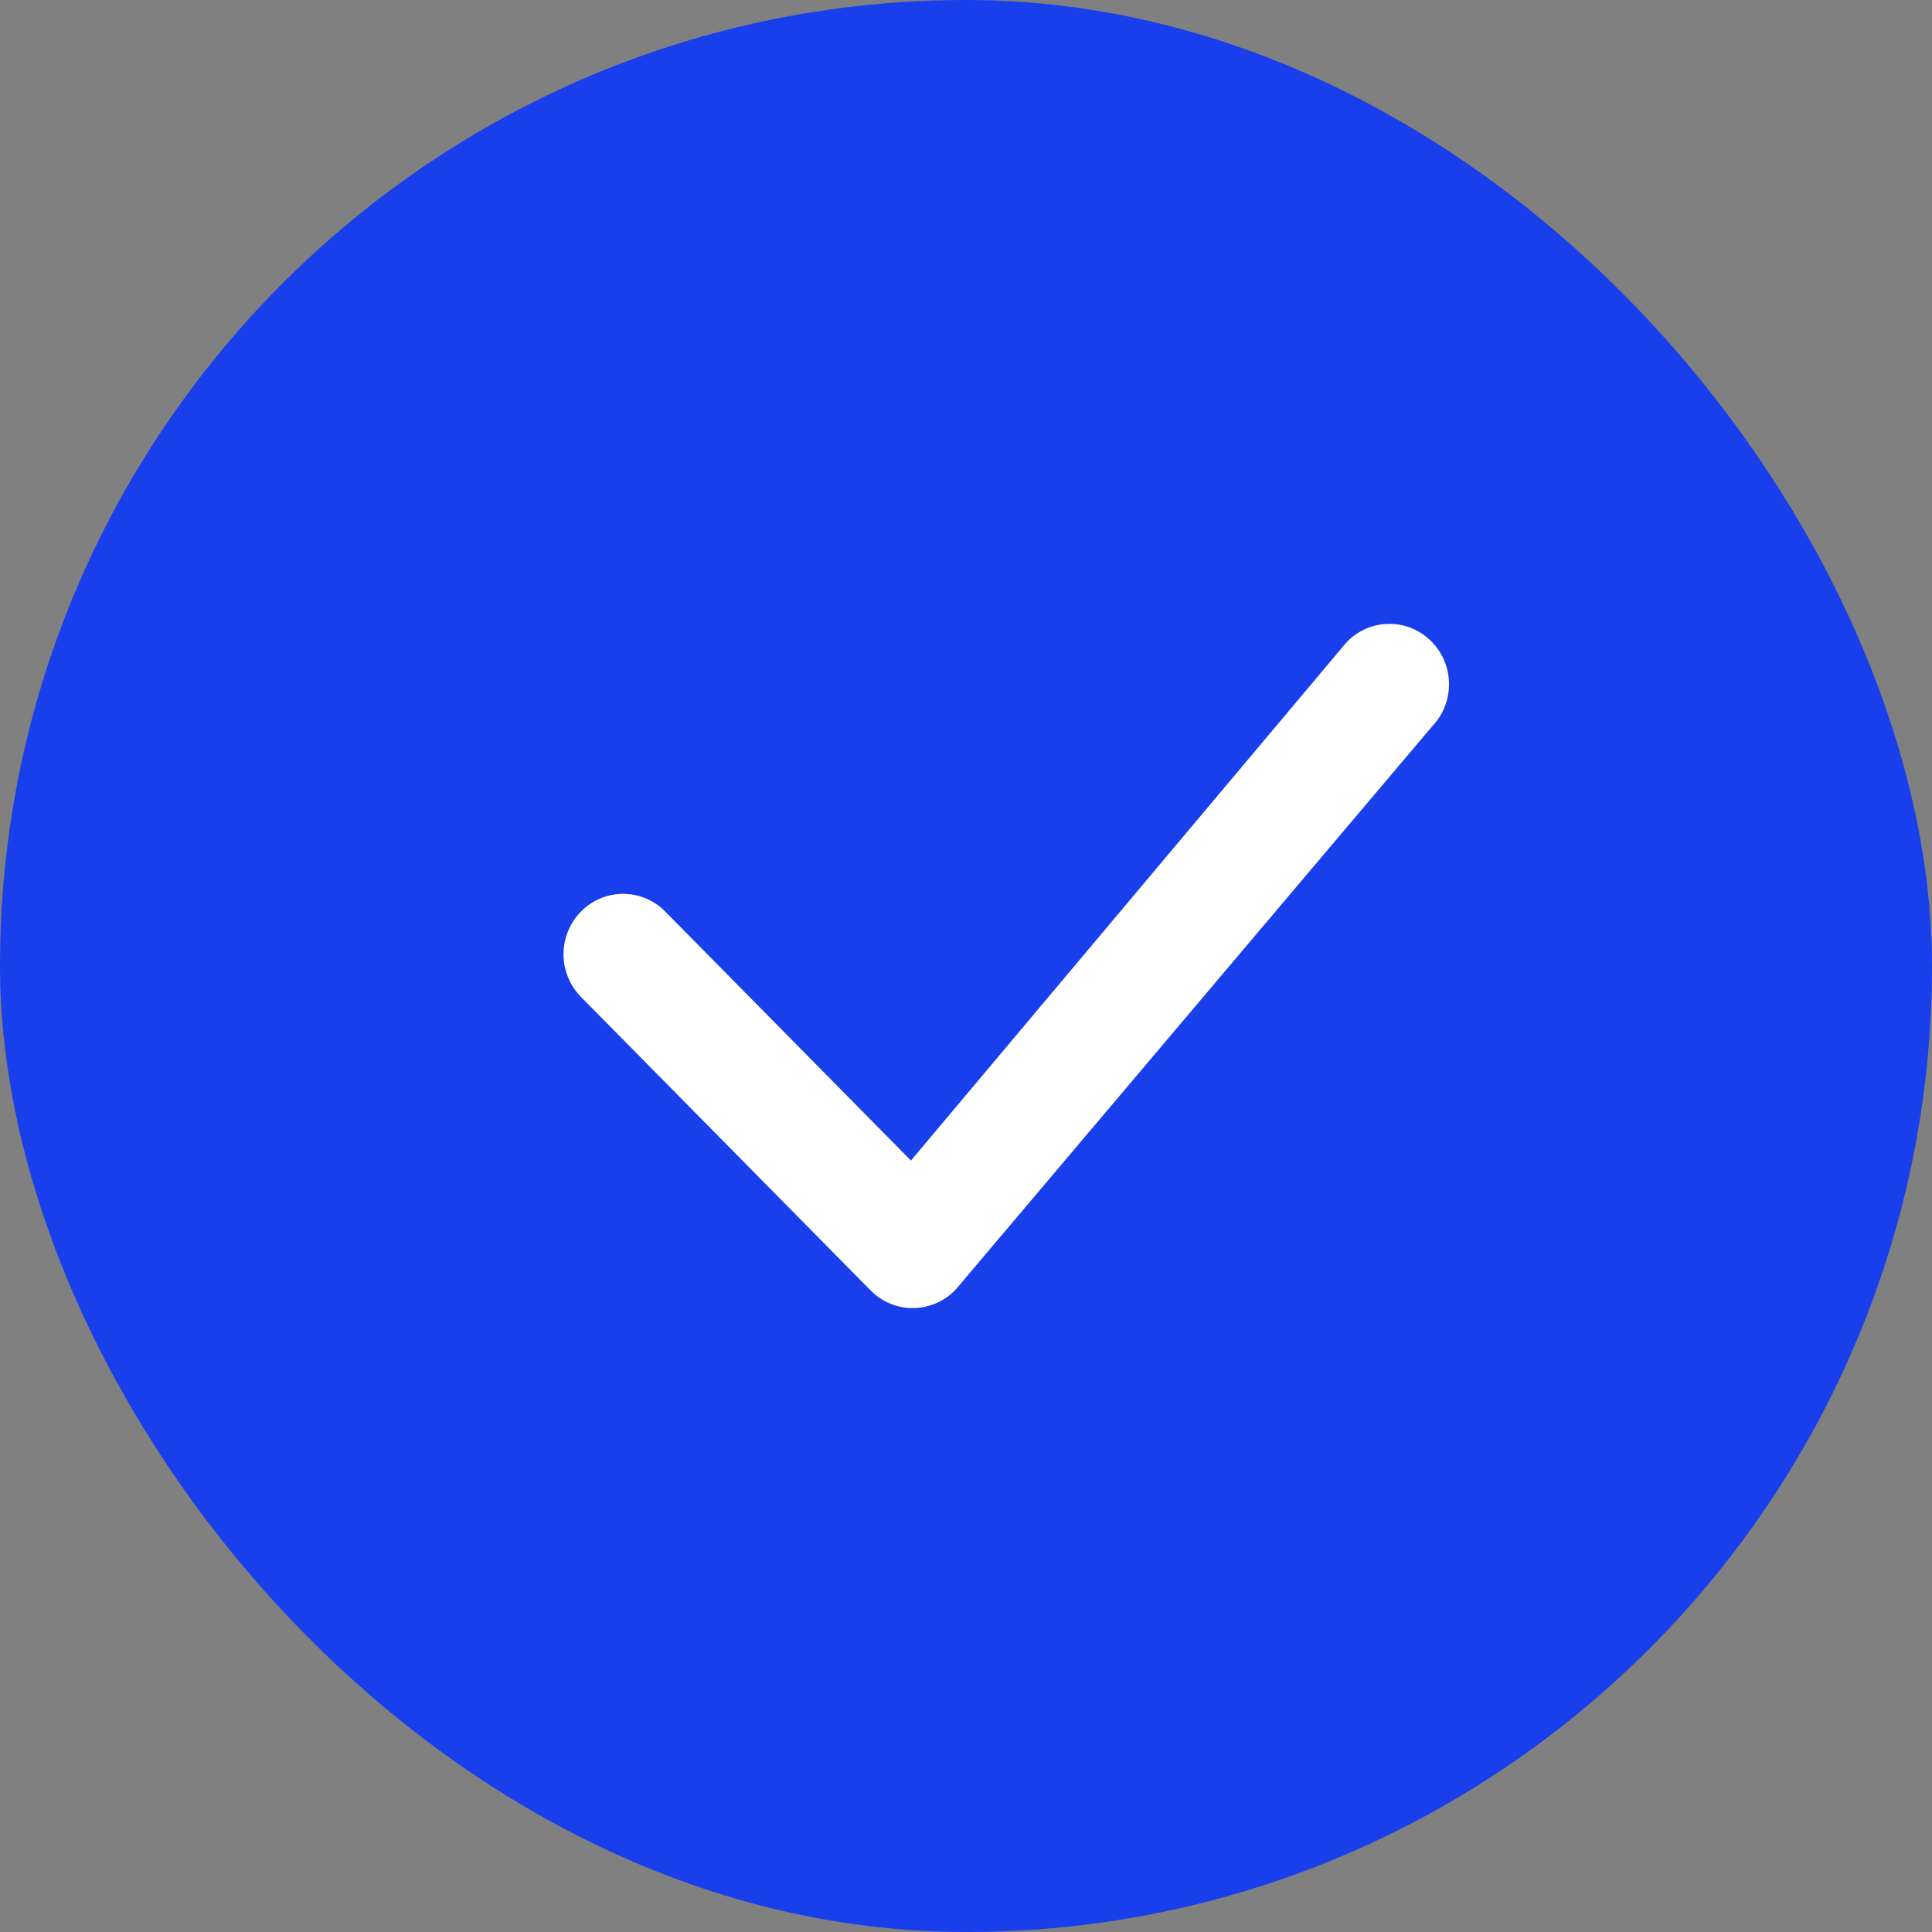 <?xml version="1.0" encoding="UTF-8"?> <svg xmlns="http://www.w3.org/2000/svg" width="24" height="24" viewBox="0 0 24 24" fill="none"><rect x="0" y="0" width="24" height="24" fill="#808080" stroke="none"/> <rect width="24" height="24" rx="12" fill="#193FEC"></rect> <path d="M16.736 7.97C16.804 7.9 16.886 7.845 16.976 7.807C17.066 7.769 17.162 7.75 17.259 7.75C17.357 7.75 17.453 7.769 17.543 7.807C17.633 7.845 17.715 7.9 17.783 7.97C18.069 8.259 18.073 8.726 17.793 9.02L11.88 16.01C11.813 16.084 11.731 16.143 11.641 16.184C11.55 16.225 11.451 16.247 11.352 16.249C11.252 16.251 11.153 16.233 11.061 16.195C10.969 16.157 10.885 16.101 10.815 16.03L7.217 12.384C7.078 12.242 7 12.052 7 11.854C7 11.656 7.078 11.465 7.217 11.324C7.285 11.254 7.367 11.199 7.457 11.161C7.546 11.123 7.643 11.104 7.74 11.104C7.838 11.104 7.934 11.123 8.024 11.161C8.114 11.199 8.196 11.254 8.264 11.324L11.316 14.417L16.716 7.992C16.722 7.984 16.729 7.977 16.736 7.97Z" fill="white"></path> </svg> 